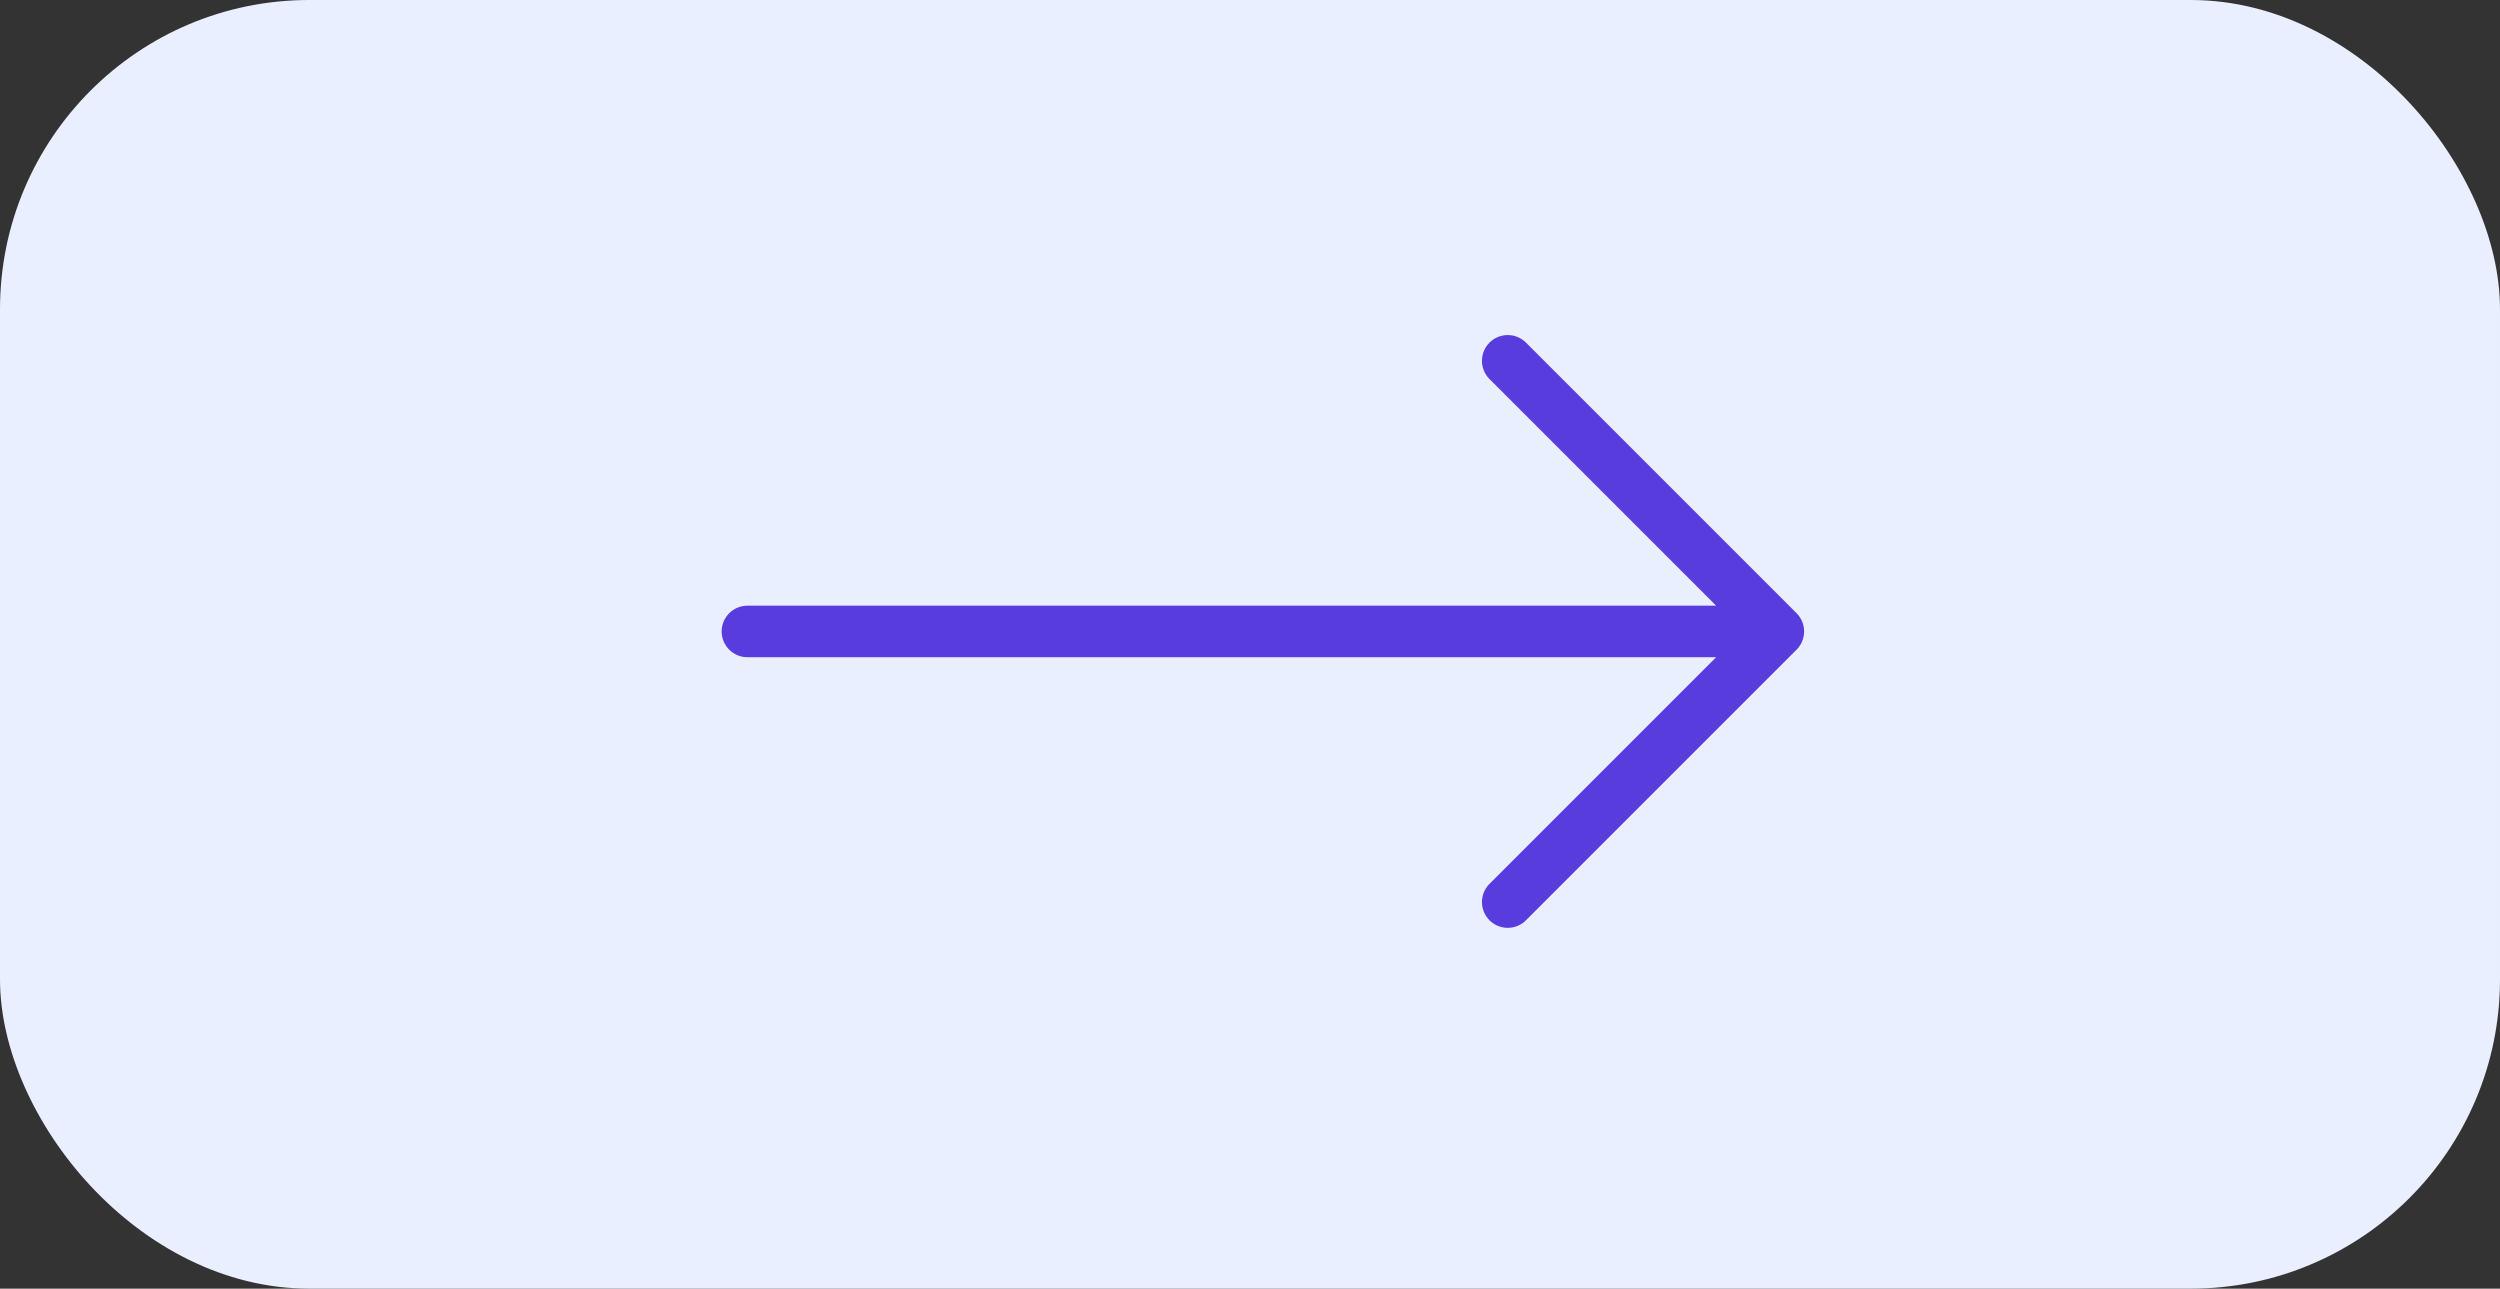 <?xml version="1.0" encoding="UTF-8"?> <svg xmlns="http://www.w3.org/2000/svg" width="97" height="50" viewBox="0 0 97 50" fill="none"><rect x="0" y="0" width="97" height="50" fill="#333333" stroke="none"/> <rect width="97" height="50" rx="12" fill="#E9EFFF"></rect> <path d="M58.5 14L69 24.5M69 24.5L58.5 35M69 24.5H29" stroke="#593CDD" stroke-width="2" stroke-linecap="round"></path> </svg> 
